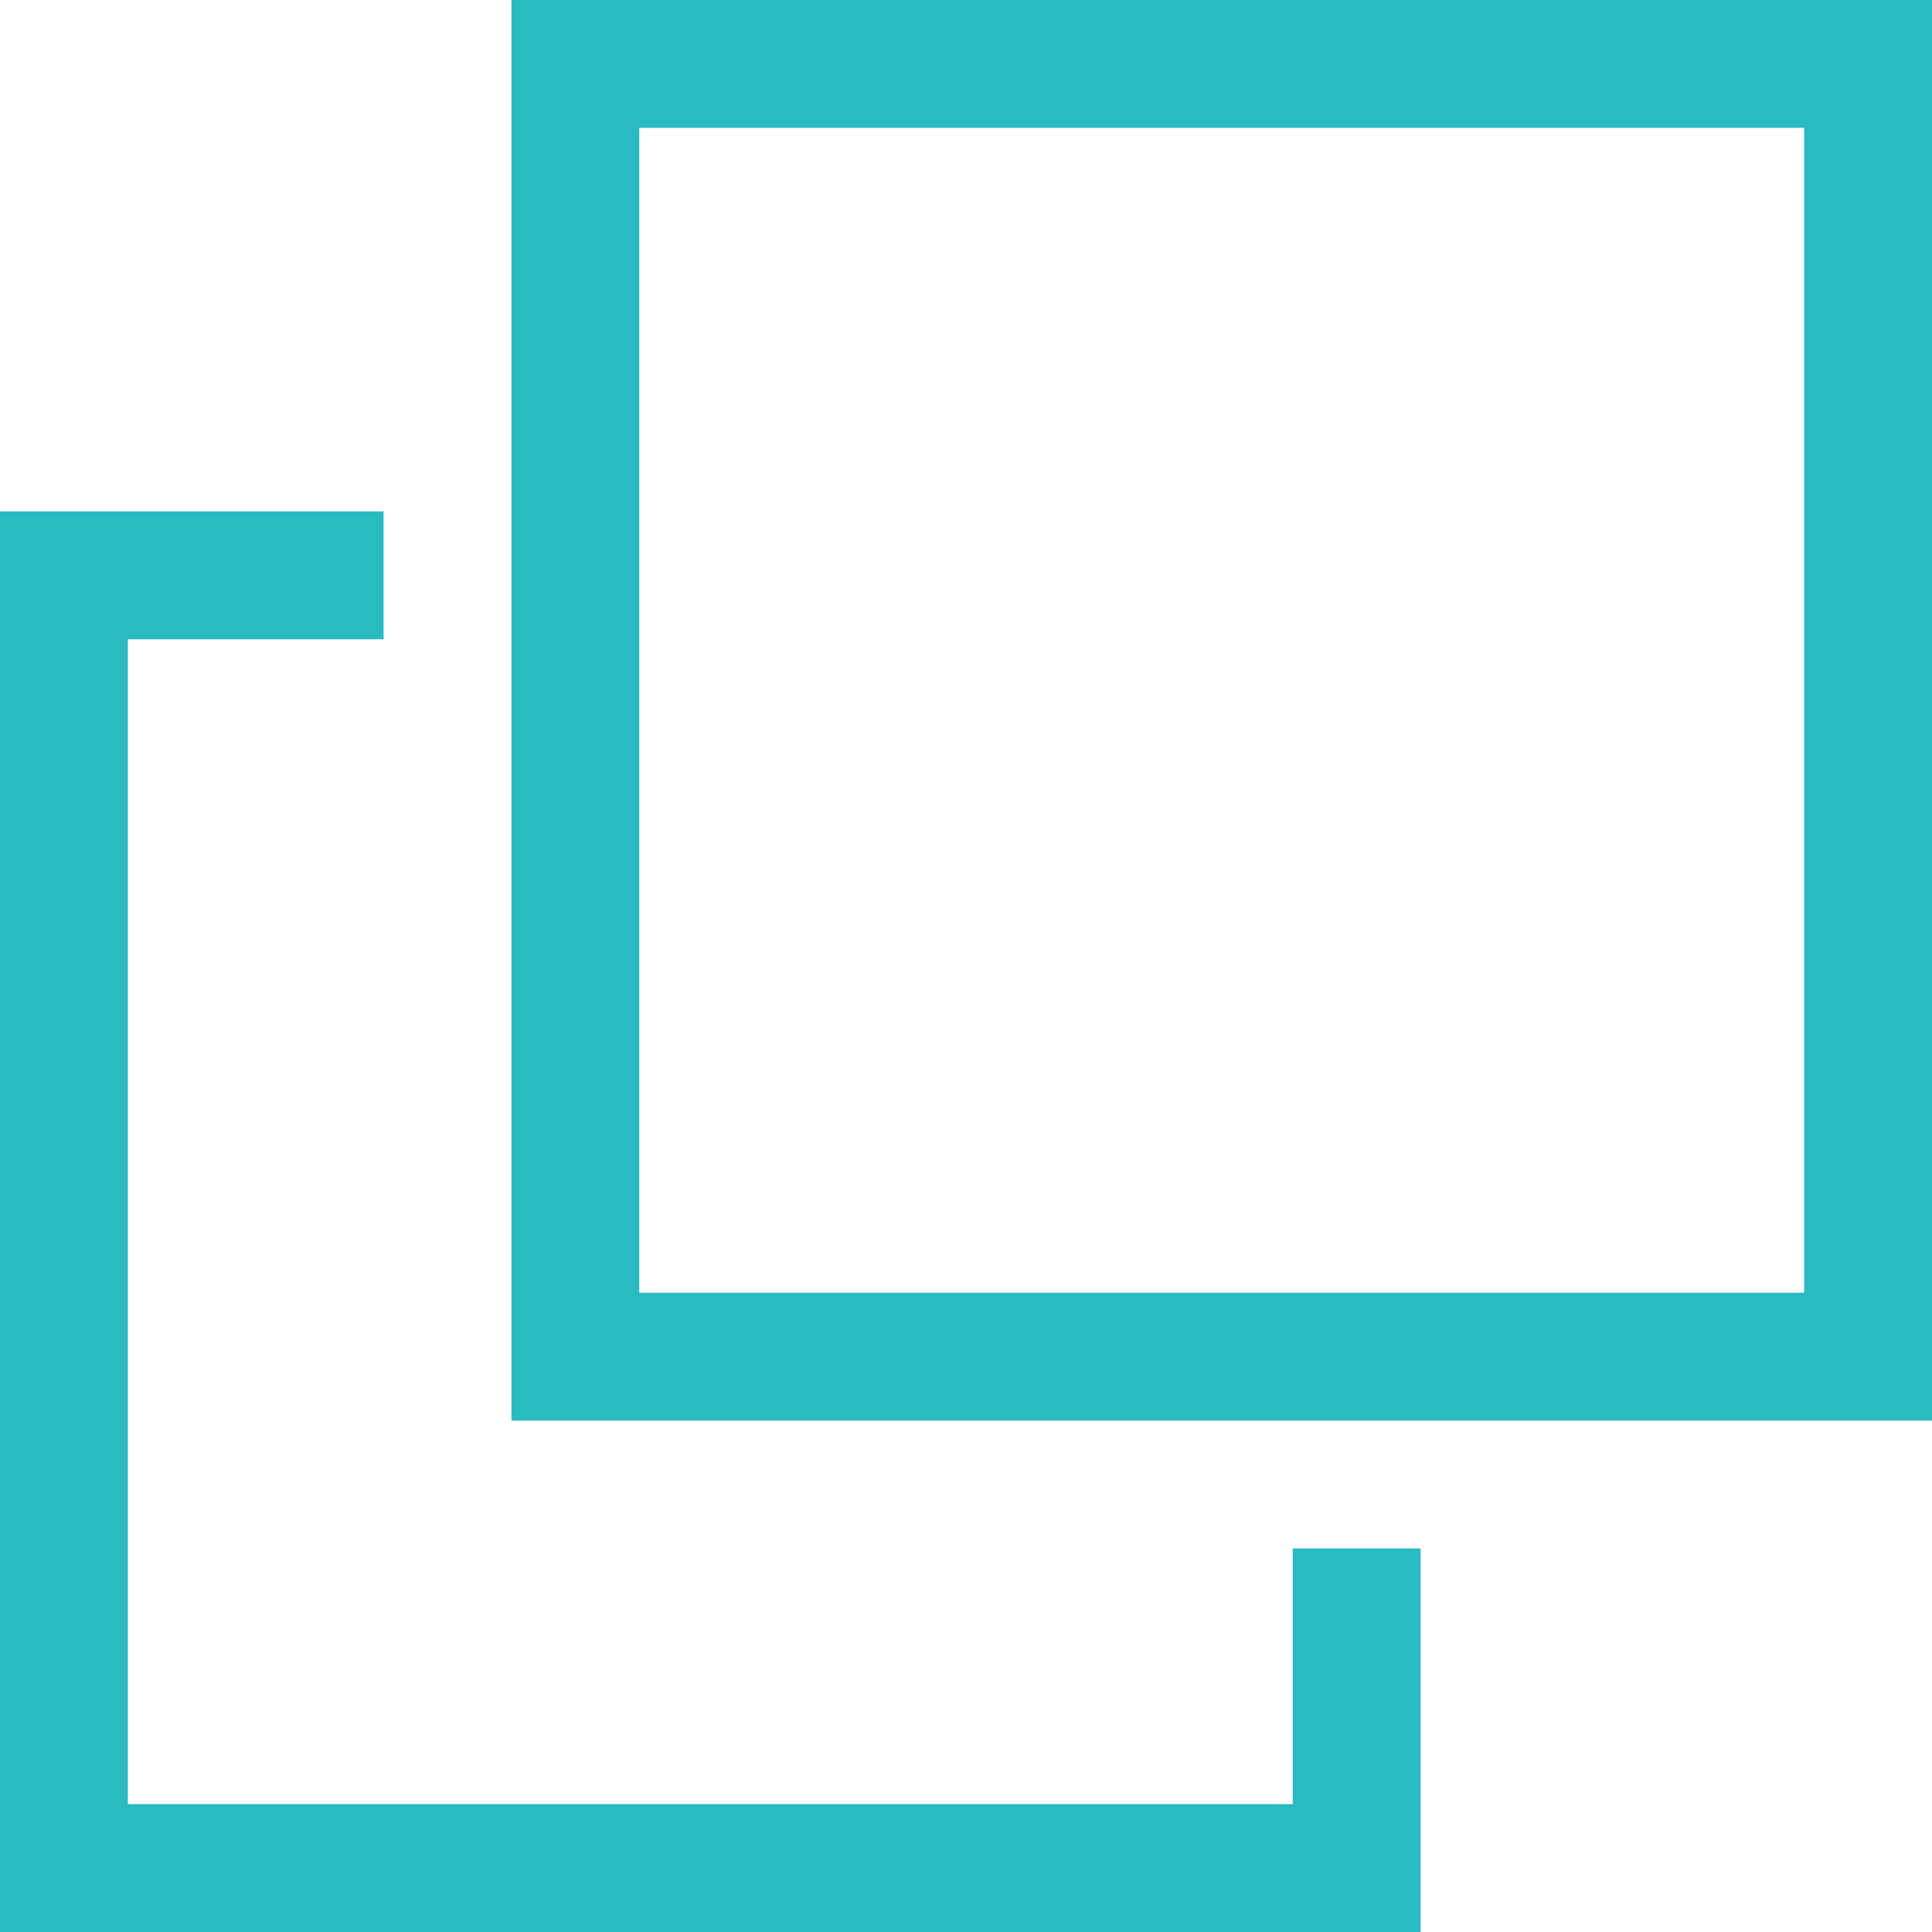 <svg xmlns="http://www.w3.org/2000/svg" viewBox="0 0 13.6 13.6" xmlns:v="https://vecta.io/nano"><path d="M0 3.6v10h10v-2.7h-.9v1.8H.9V4.5h1.8v-.9H0zM4.5.9h8.2v8.2H4.5V.9zM3.6 10h10V0h-10v10z" fill="#29bac2"/></svg>